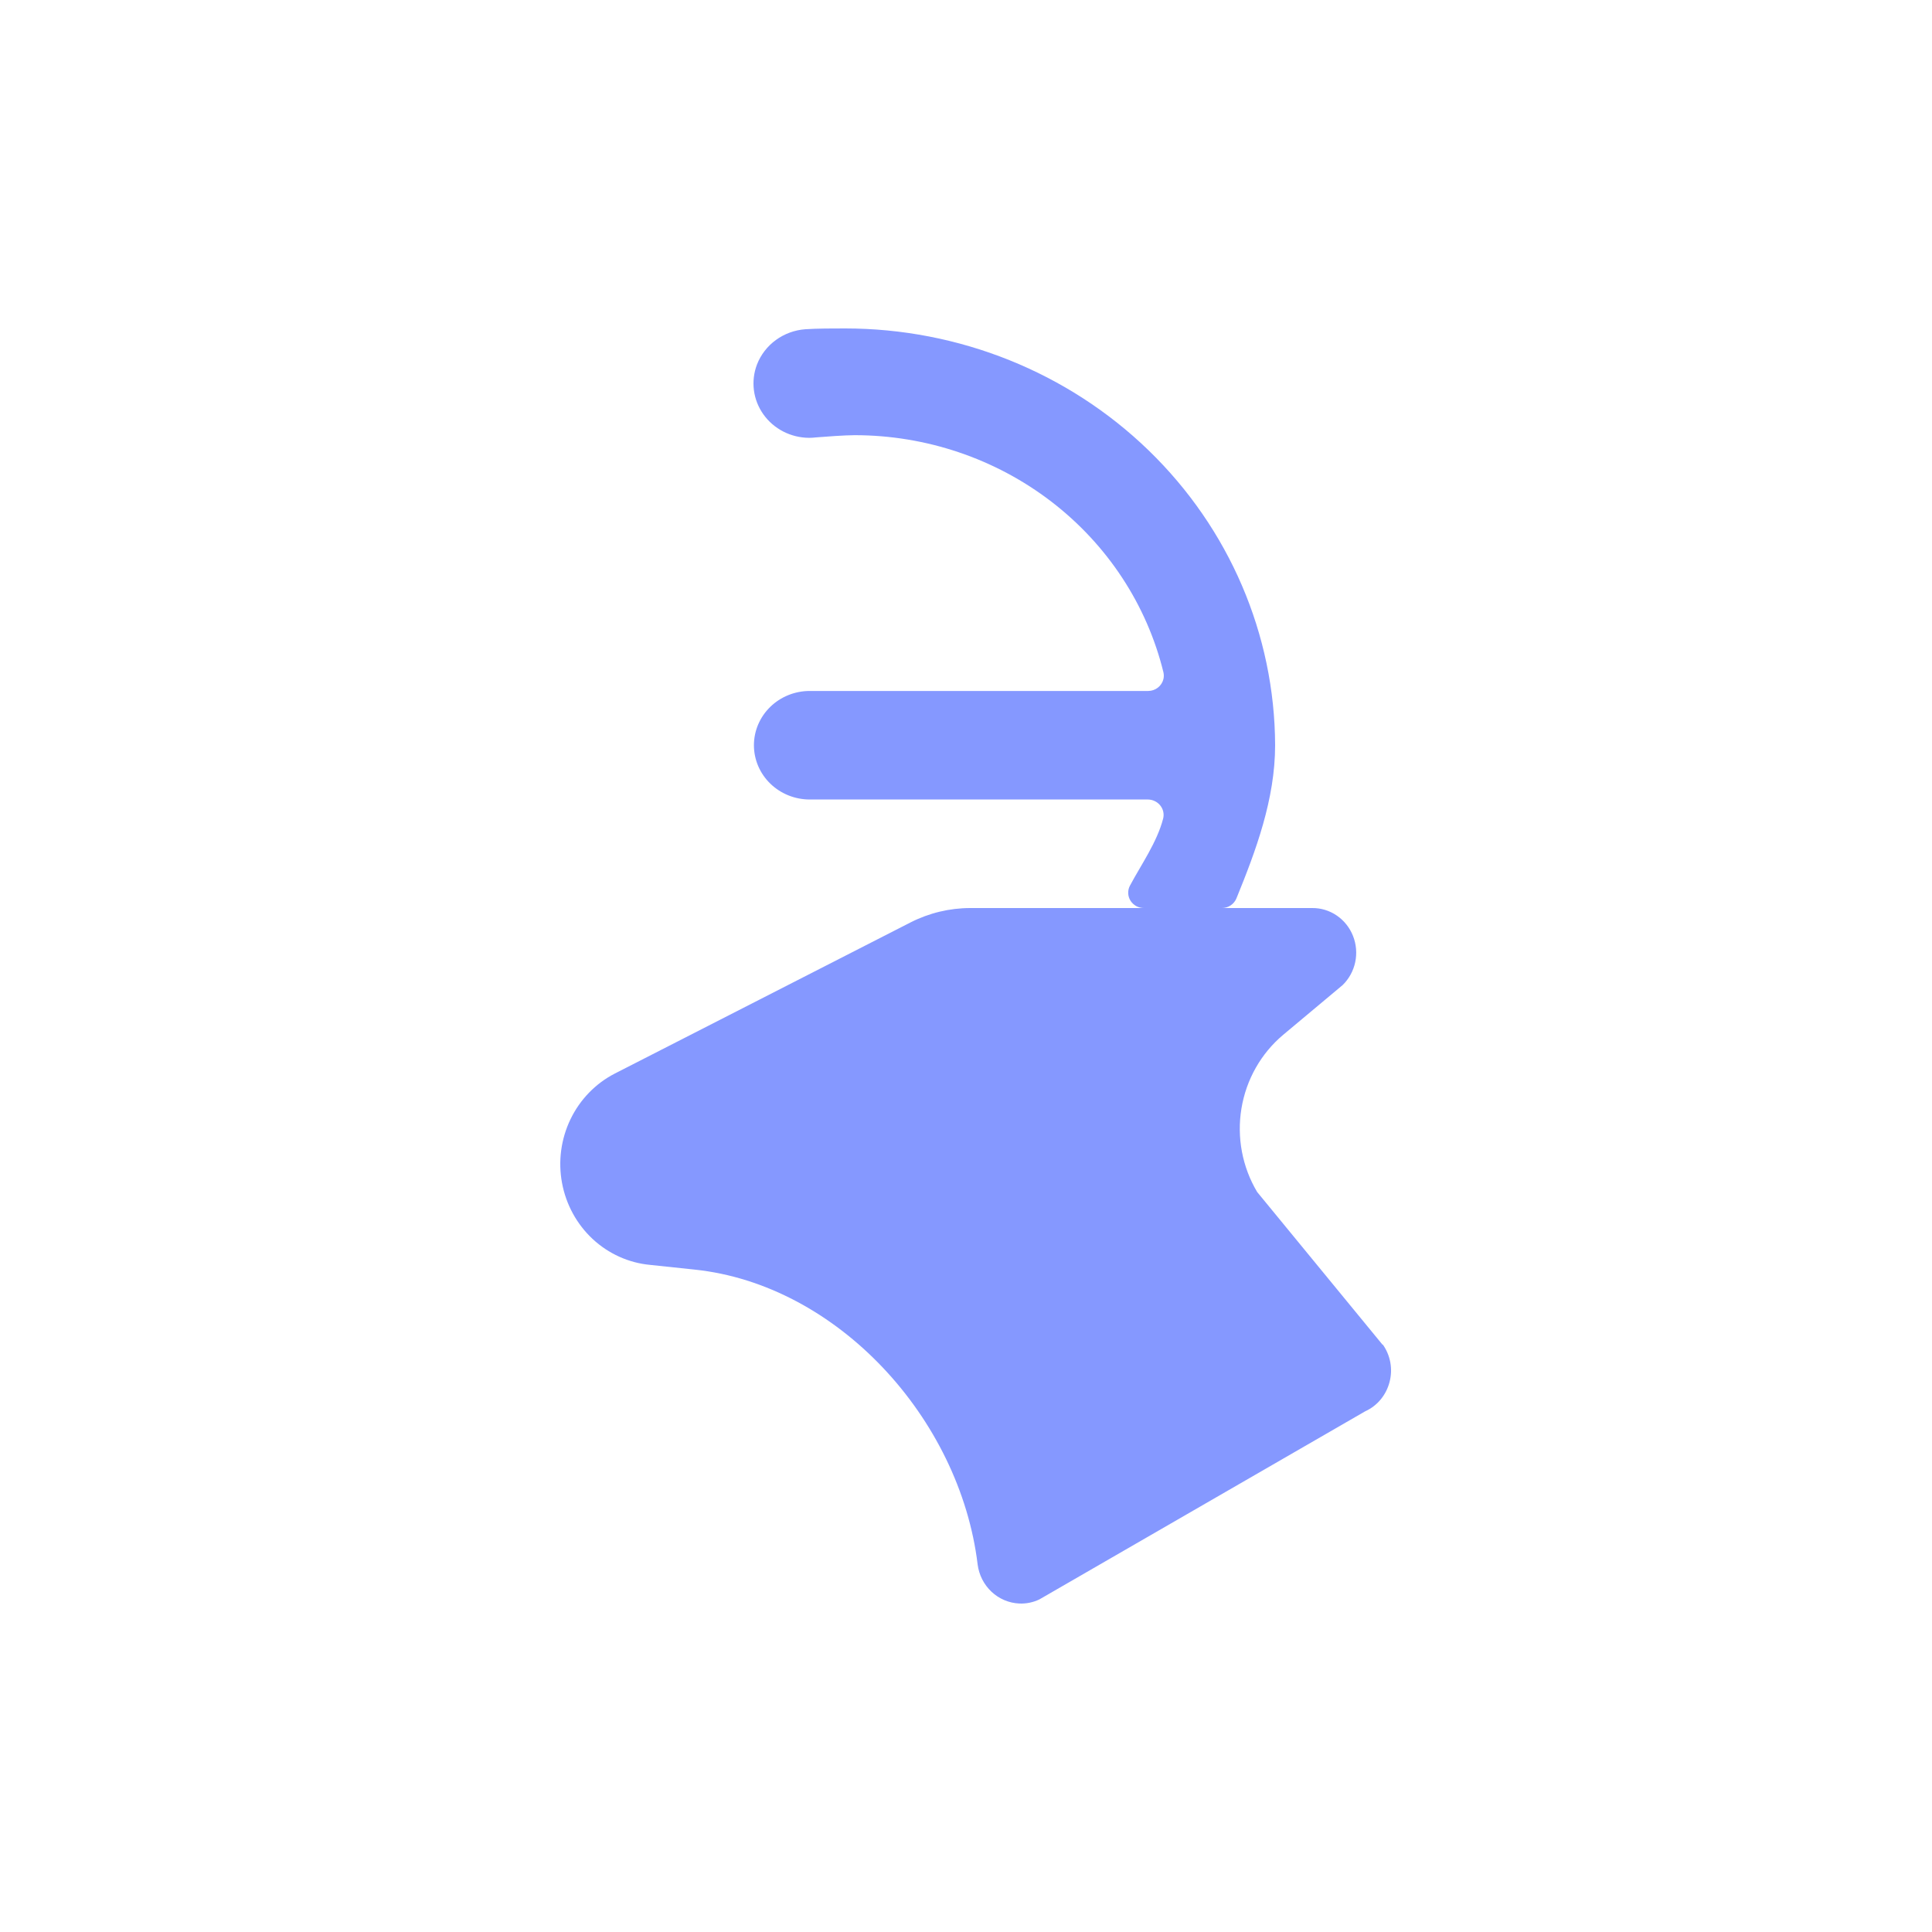 <?xml version="1.0" encoding="UTF-8"?> <svg xmlns="http://www.w3.org/2000/svg" width="100" height="100" viewBox="0 0 100 100" fill="none"><g clip-path="url(#clip0_942_1249)"><g filter="url(#filter0_d_942_1249)"><rect width="100" height="100" rx="32" fill="white"></rect></g><path d="M71.566 69.609L65.07 61.697C64.298 60.402 64.01 58.865 64.258 57.369C64.506 55.873 65.274 54.52 66.421 53.559L69.495 50.987C69.823 50.667 70.05 50.254 70.146 49.801C70.242 49.347 70.202 48.875 70.032 48.444C69.862 48.014 69.57 47.647 69.193 47.389C68.816 47.131 68.373 46.996 67.919 47H50.22C49.143 47.001 48.08 47.258 47.116 47.751L31.821 55.568C30.827 56.079 30.023 56.908 29.53 57.929C29.037 58.95 28.882 60.108 29.09 61.227C29.297 62.346 29.854 63.366 30.677 64.132C31.501 64.897 32.546 65.368 33.653 65.471L35.943 65.713C43.343 66.482 49.683 73.411 50.602 80.973C50.671 81.517 50.926 82.019 51.321 82.389C51.716 82.76 52.227 82.975 52.762 82.998C53.118 83.013 53.472 82.941 53.795 82.787L70.662 73.049C70.97 72.91 71.244 72.701 71.461 72.439C71.678 72.177 71.836 71.869 71.922 71.537C72.01 71.206 72.024 70.858 71.963 70.52C71.901 70.182 71.766 69.863 71.568 69.585L71.566 69.609Z" fill="#8598FF"></path><path d="M43.744 17C43.136 17 42.279 17 41.686 17.041C41.134 17.082 40.605 17.274 40.162 17.597C39.719 17.919 39.379 18.358 39.183 18.862C39.02 19.287 38.965 19.744 39.022 20.194C39.079 20.644 39.248 21.074 39.513 21.447C39.778 21.82 40.131 22.125 40.544 22.337C40.956 22.548 41.415 22.66 41.882 22.662C41.999 22.662 42.116 22.654 42.232 22.64C42.695 22.601 43.749 22.525 44.234 22.525C47.929 22.526 51.515 23.736 54.415 25.962C57.315 28.188 59.36 31.299 60.218 34.793C60.246 34.912 60.246 35.035 60.218 35.153C60.175 35.326 60.075 35.48 59.933 35.591C59.791 35.702 59.614 35.763 59.432 35.764H41.912C41.146 35.764 40.411 36.06 39.869 36.587C39.328 37.114 39.023 37.828 39.023 38.573C39.023 39.318 39.328 40.033 39.869 40.559C40.411 41.086 41.146 41.382 41.912 41.382H59.4C59.525 41.381 59.649 41.408 59.762 41.461C59.876 41.514 59.975 41.591 60.052 41.687C60.13 41.783 60.184 41.895 60.21 42.014C60.236 42.133 60.234 42.257 60.203 42.375C59.888 43.592 59.067 44.753 58.486 45.841C58.421 45.963 58.39 46.099 58.396 46.236C58.401 46.371 58.441 46.504 58.514 46.62C58.587 46.736 58.69 46.832 58.812 46.9C58.934 46.966 59.072 47 59.212 47H63.237C63.401 47.002 63.562 46.954 63.697 46.864C63.833 46.774 63.937 46.647 63.998 46.498C64.999 44.045 66 41.372 66 38.571C65.98 32.843 63.627 27.357 59.455 23.314C55.283 19.27 49.633 17 43.744 17Z" fill="#8598FF"></path></g><defs><filter id="filter0_d_942_1249" x="-42" y="-21" width="184" height="184" filterUnits="userSpaceOnUse" color-interpolation-filters="sRGB"><feFlood flood-opacity="0" result="BackgroundImageFix"></feFlood><feColorMatrix in="SourceAlpha" type="matrix" values="0 0 0 0 0 0 0 0 0 0 0 0 0 0 0 0 0 0 127 0" result="hardAlpha"></feColorMatrix><feOffset dy="21"></feOffset><feGaussianBlur stdDeviation="21"></feGaussianBlur><feColorMatrix type="matrix" values="0 0 0 0 0.771 0 0 0 0 0.619 0 0 0 0 0.568 0 0 0 0.1 0"></feColorMatrix><feBlend mode="normal" in2="BackgroundImageFix" result="effect1_dropShadow_942_1249"></feBlend><feBlend mode="normal" in="SourceGraphic" in2="effect1_dropShadow_942_1249" result="shape"></feBlend></filter><clipPath id="clip0_942_1249"><rect width="100" height="100" fill="white"></rect></clipPath></defs></svg> 